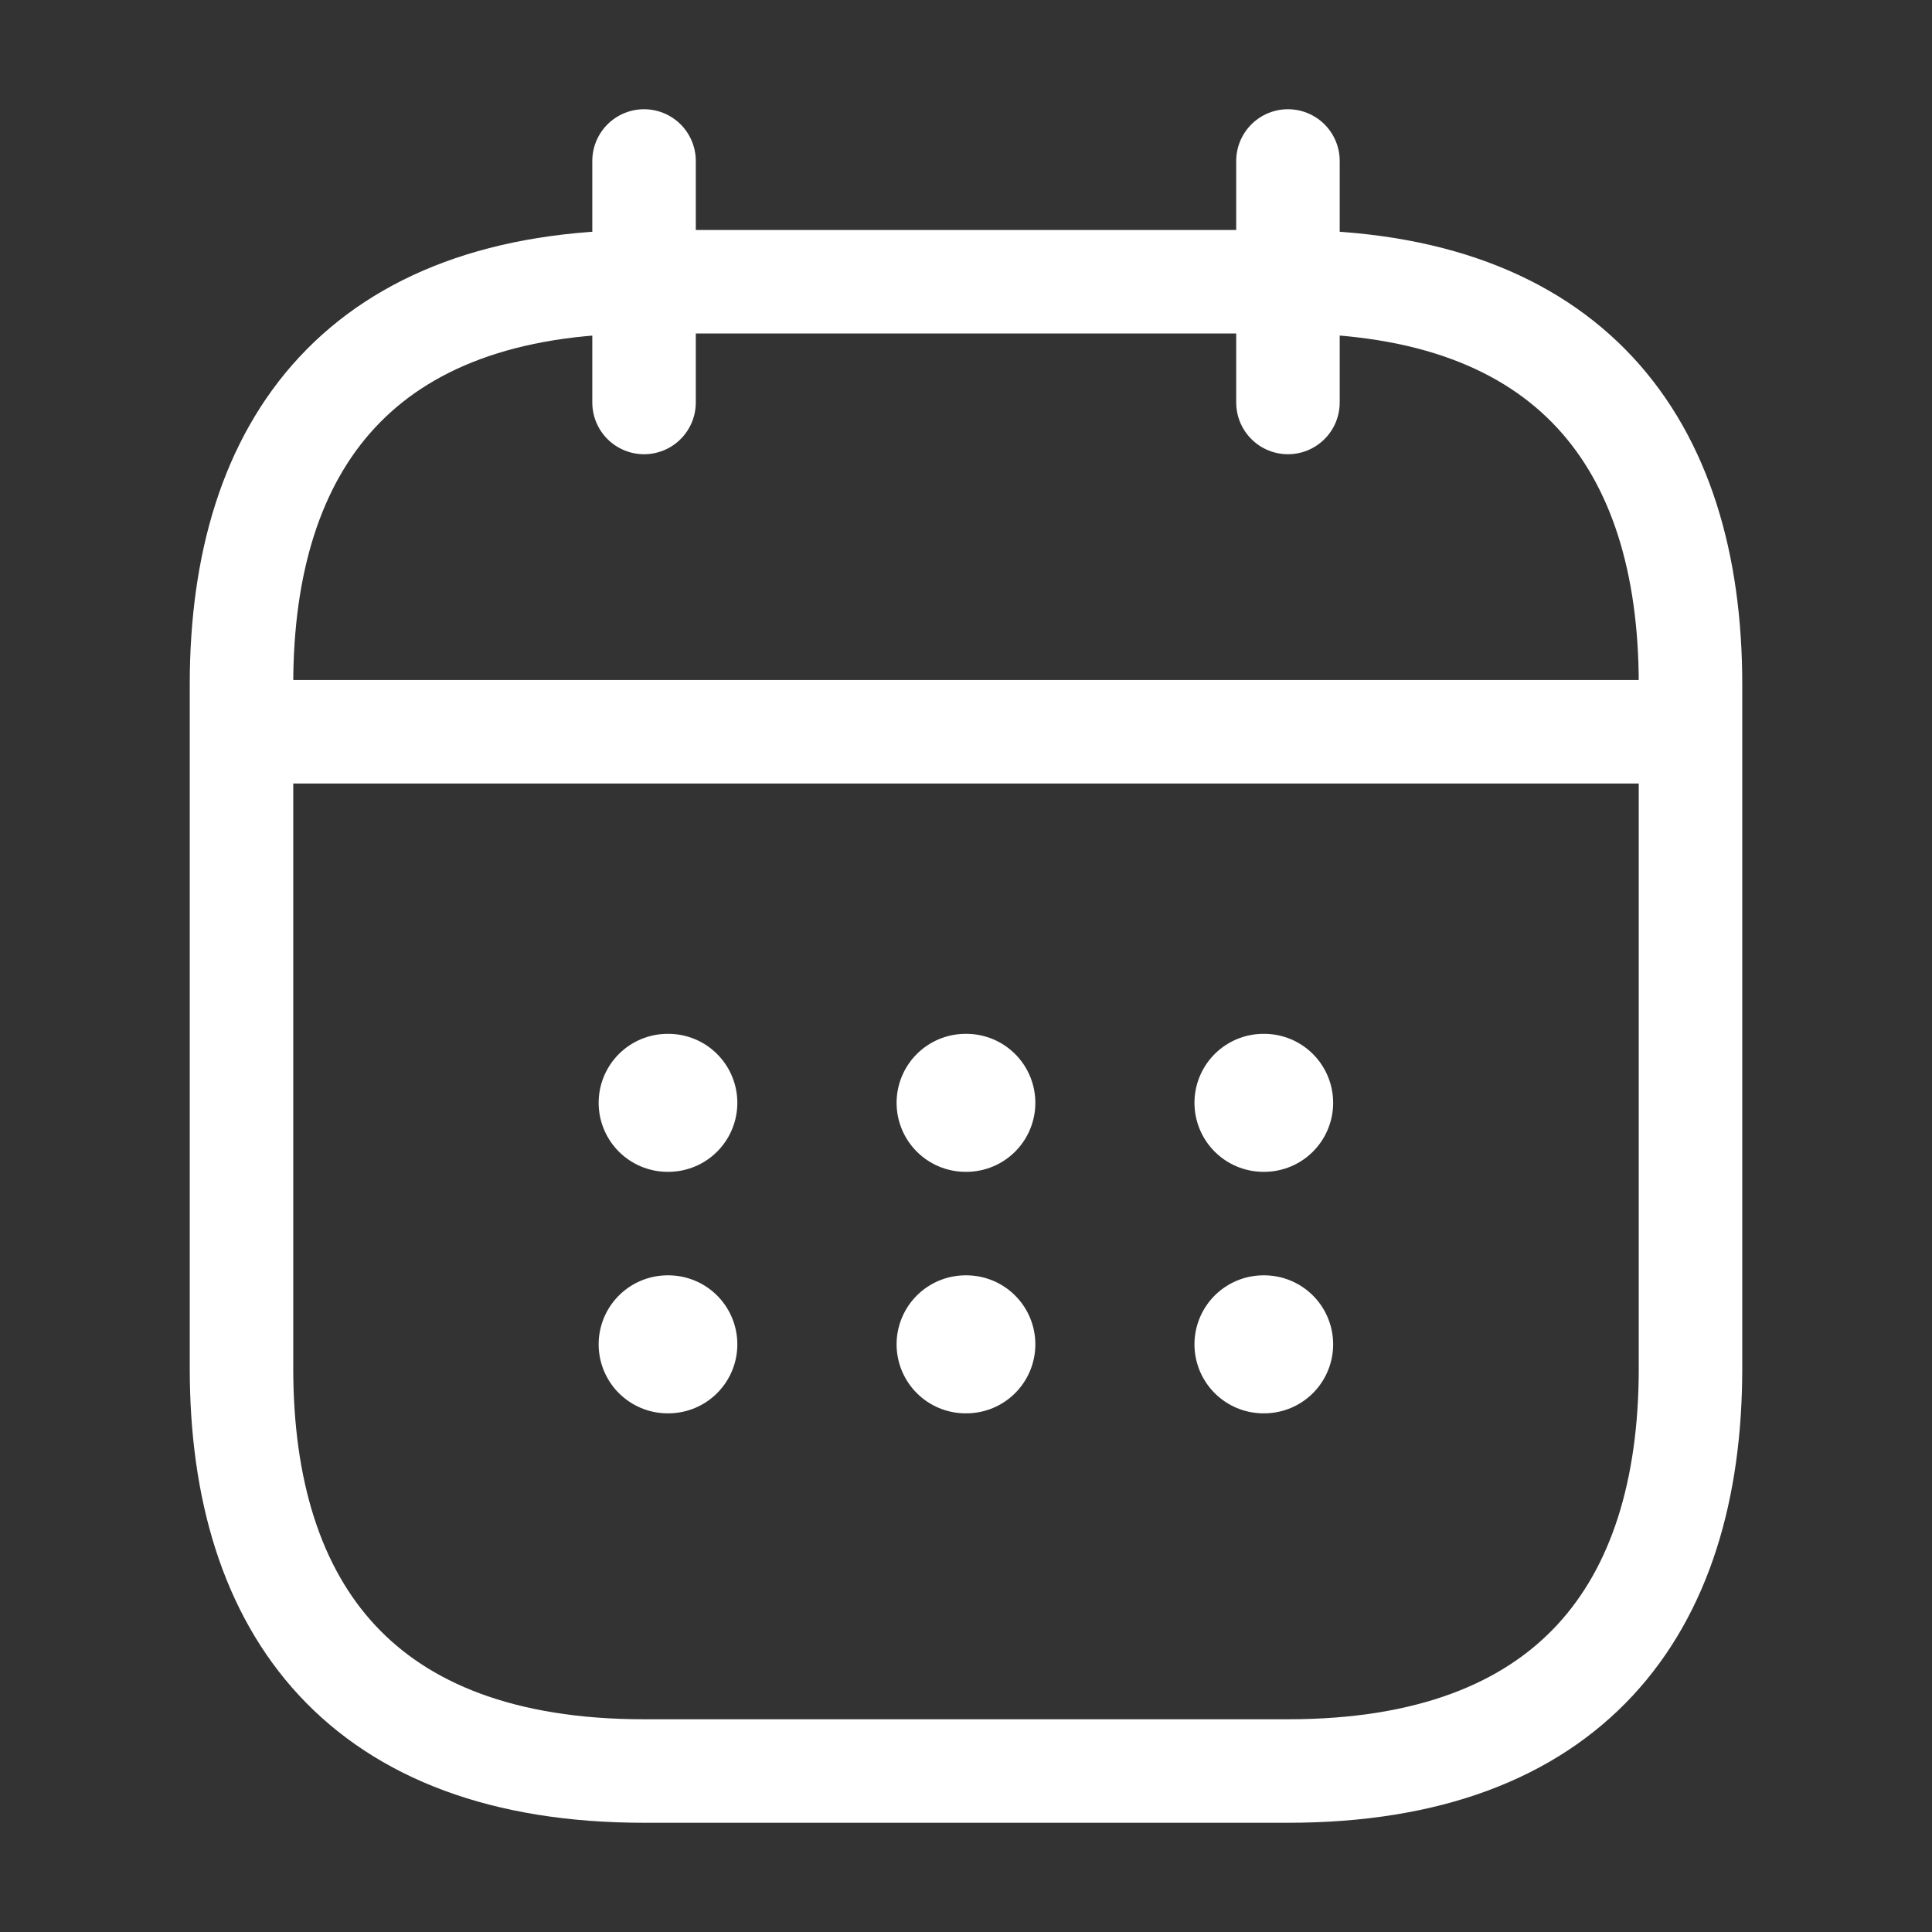 <svg width="28" height="28" viewBox="0 0 28 28" fill="none" xmlns="http://www.w3.org/2000/svg">
<rect x="0" y="0" width="28" height="28" fill="#333333" stroke="none"/>
<path d="M9.334 2.333V5.833" stroke="white" stroke-width="1.5" stroke-miterlimit="10" stroke-linecap="round" stroke-linejoin="round"/>
<path d="M18.666 2.333V5.833" stroke="white" stroke-width="1.5" stroke-miterlimit="10" stroke-linecap="round" stroke-linejoin="round"/>
<path d="M4.084 10.605H23.917" stroke="white" stroke-width="1.5" stroke-miterlimit="10" stroke-linecap="round" stroke-linejoin="round"/>
<path d="M24.5 9.917V19.833C24.5 23.333 22.75 25.667 18.667 25.667H9.333C5.25 25.667 3.5 23.333 3.5 19.833V9.917C3.5 6.417 5.25 4.083 9.333 4.083H18.667C22.75 4.083 24.5 6.417 24.5 9.917Z" stroke="white" stroke-width="1.5" stroke-miterlimit="10" stroke-linecap="round" stroke-linejoin="round"/>
<path d="M18.311 15.983H18.321" stroke="white" stroke-width="2" stroke-linecap="round" stroke-linejoin="round"/>
<path d="M18.311 19.483H18.321" stroke="white" stroke-width="2" stroke-linecap="round" stroke-linejoin="round"/>
<path d="M13.994 15.983H14.005" stroke="white" stroke-width="2" stroke-linecap="round" stroke-linejoin="round"/>
<path d="M13.994 19.483H14.005" stroke="white" stroke-width="2" stroke-linecap="round" stroke-linejoin="round"/>
<path d="M9.676 15.983H9.686" stroke="white" stroke-width="2" stroke-linecap="round" stroke-linejoin="round"/>
<path d="M9.676 19.483H9.686" stroke="white" stroke-width="2" stroke-linecap="round" stroke-linejoin="round"/>
</svg>
